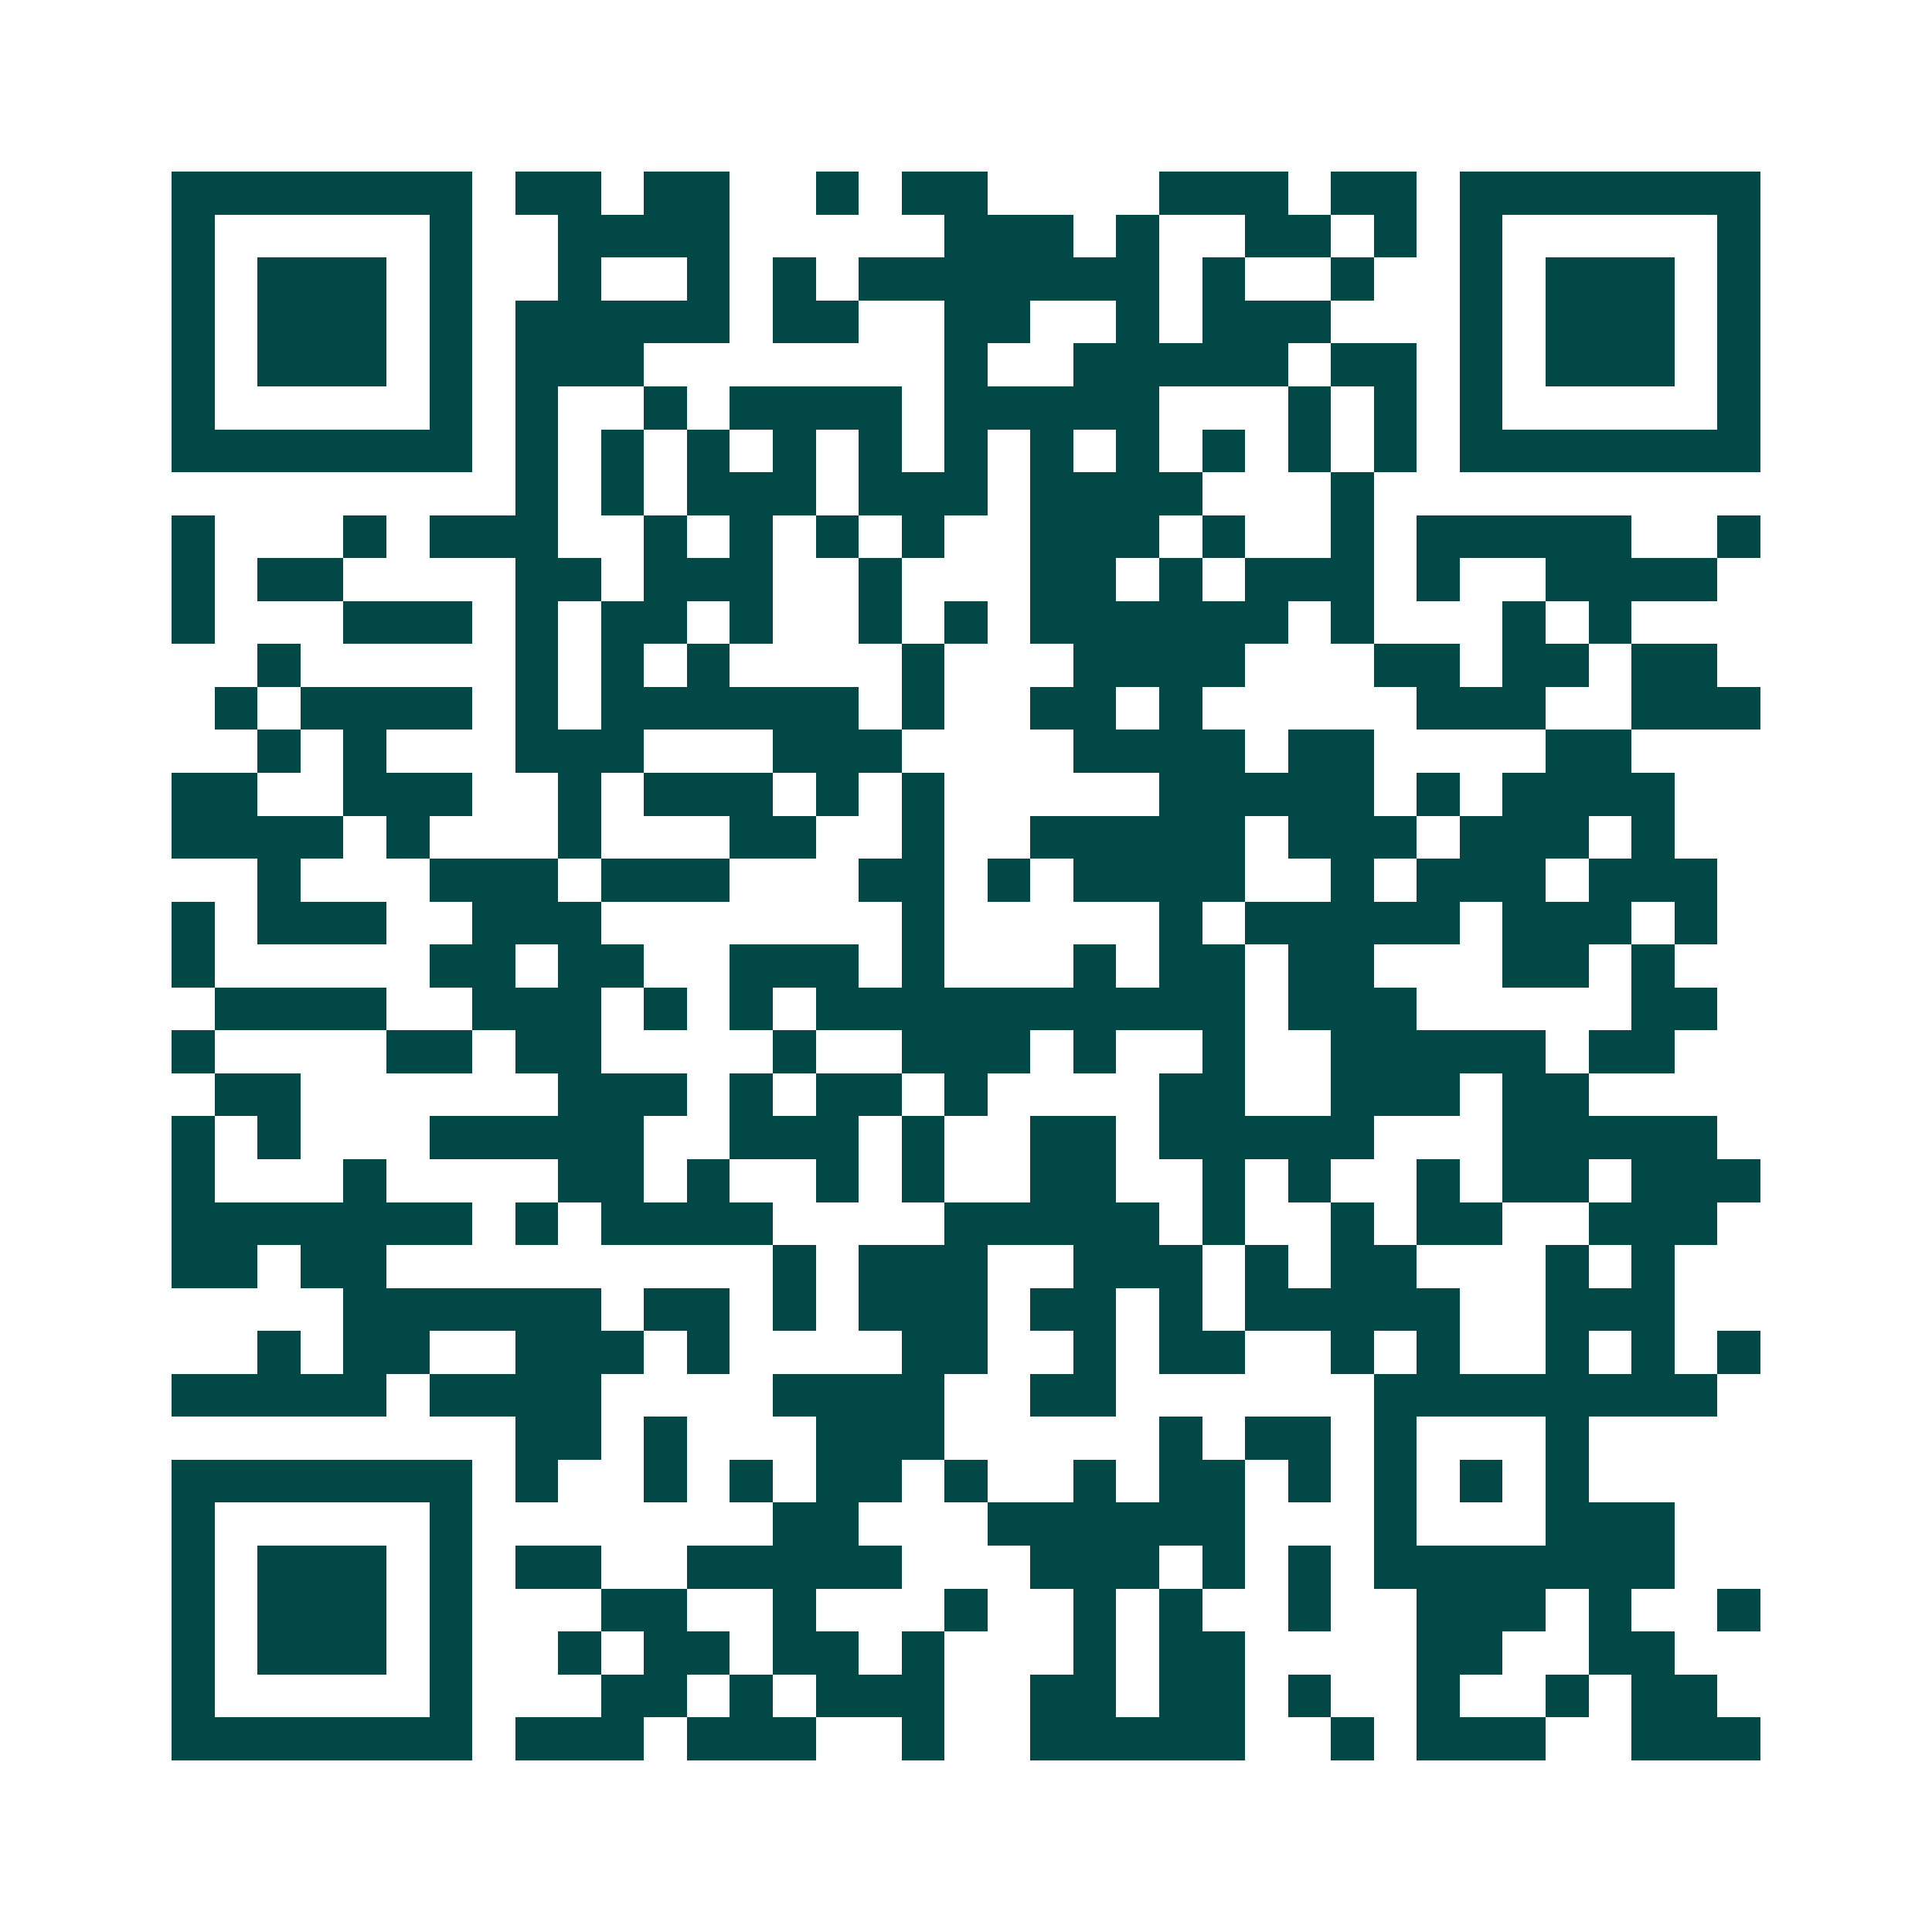 <svg xmlns="http://www.w3.org/2000/svg" width="200" height="200" viewBox="0 0 45 45" shape-rendering="crispEdges"><path fill="#ffffff" d="M0 0h45v45H0z"/><path stroke="#014847" d="M4 4.5h7m1 0h2m1 0h2m2 0h1m1 0h2m4 0h3m1 0h2m1 0h7M4 5.5h1m5 0h1m2 0h4m5 0h3m1 0h1m2 0h2m1 0h1m1 0h1m5 0h1M4 6.5h1m1 0h3m1 0h1m2 0h1m2 0h1m1 0h1m1 0h7m1 0h1m2 0h1m2 0h1m1 0h3m1 0h1M4 7.5h1m1 0h3m1 0h1m1 0h5m1 0h2m2 0h2m2 0h1m1 0h3m3 0h1m1 0h3m1 0h1M4 8.5h1m1 0h3m1 0h1m1 0h3m7 0h1m2 0h5m1 0h2m1 0h1m1 0h3m1 0h1M4 9.5h1m5 0h1m1 0h1m2 0h1m1 0h4m1 0h5m3 0h1m1 0h1m1 0h1m5 0h1M4 10.5h7m1 0h1m1 0h1m1 0h1m1 0h1m1 0h1m1 0h1m1 0h1m1 0h1m1 0h1m1 0h1m1 0h1m1 0h7M12 11.5h1m1 0h1m1 0h3m1 0h3m1 0h4m3 0h1M4 12.5h1m3 0h1m1 0h3m2 0h1m1 0h1m1 0h1m1 0h1m2 0h3m1 0h1m2 0h1m1 0h5m2 0h1M4 13.5h1m1 0h2m4 0h2m1 0h3m2 0h1m3 0h2m1 0h1m1 0h3m1 0h1m2 0h4M4 14.5h1m3 0h3m1 0h1m1 0h2m1 0h1m2 0h1m1 0h1m1 0h6m1 0h1m3 0h1m1 0h1M6 15.5h1m5 0h1m1 0h1m1 0h1m4 0h1m3 0h4m3 0h2m1 0h2m1 0h2M5 16.5h1m1 0h4m1 0h1m1 0h6m1 0h1m2 0h2m1 0h1m5 0h3m2 0h3M6 17.5h1m1 0h1m3 0h3m3 0h3m4 0h4m1 0h2m4 0h2M4 18.5h2m2 0h3m2 0h1m1 0h3m1 0h1m1 0h1m5 0h5m1 0h1m1 0h4M4 19.5h4m1 0h1m3 0h1m3 0h2m2 0h1m2 0h5m1 0h3m1 0h3m1 0h1M6 20.5h1m3 0h3m1 0h3m3 0h2m1 0h1m1 0h4m2 0h1m1 0h3m1 0h3M4 21.5h1m1 0h3m2 0h3m7 0h1m5 0h1m1 0h5m1 0h3m1 0h1M4 22.5h1m5 0h2m1 0h2m2 0h3m1 0h1m3 0h1m1 0h2m1 0h2m3 0h2m1 0h1M5 23.5h4m2 0h3m1 0h1m1 0h1m1 0h10m1 0h3m5 0h2M4 24.5h1m4 0h2m1 0h2m4 0h1m2 0h3m1 0h1m2 0h1m2 0h5m1 0h2M5 25.5h2m6 0h3m1 0h1m1 0h2m1 0h1m4 0h2m2 0h3m1 0h2M4 26.5h1m1 0h1m3 0h5m2 0h3m1 0h1m2 0h2m1 0h5m3 0h5M4 27.5h1m3 0h1m4 0h2m1 0h1m2 0h1m1 0h1m2 0h2m2 0h1m1 0h1m2 0h1m1 0h2m1 0h3M4 28.5h7m1 0h1m1 0h4m4 0h5m1 0h1m2 0h1m1 0h2m2 0h3M4 29.5h2m1 0h2m9 0h1m1 0h3m2 0h3m1 0h1m1 0h2m3 0h1m1 0h1M8 30.5h6m1 0h2m1 0h1m1 0h3m1 0h2m1 0h1m1 0h5m2 0h3M6 31.5h1m1 0h2m2 0h3m1 0h1m4 0h2m2 0h1m1 0h2m2 0h1m1 0h1m2 0h1m1 0h1m1 0h1M4 32.5h5m1 0h4m4 0h4m2 0h2m6 0h8M12 33.5h2m1 0h1m3 0h3m5 0h1m1 0h2m1 0h1m3 0h1M4 34.5h7m1 0h1m2 0h1m1 0h1m1 0h2m1 0h1m2 0h1m1 0h2m1 0h1m1 0h1m1 0h1m1 0h1M4 35.5h1m5 0h1m7 0h2m3 0h6m3 0h1m3 0h3M4 36.5h1m1 0h3m1 0h1m1 0h2m2 0h5m3 0h3m1 0h1m1 0h1m1 0h7M4 37.5h1m1 0h3m1 0h1m3 0h2m2 0h1m3 0h1m2 0h1m1 0h1m2 0h1m2 0h3m1 0h1m2 0h1M4 38.5h1m1 0h3m1 0h1m2 0h1m1 0h2m1 0h2m1 0h1m3 0h1m1 0h2m4 0h2m2 0h2M4 39.5h1m5 0h1m3 0h2m1 0h1m1 0h3m2 0h2m1 0h2m1 0h1m2 0h1m2 0h1m1 0h2M4 40.5h7m1 0h3m1 0h3m2 0h1m2 0h5m2 0h1m1 0h3m2 0h3"/></svg>

